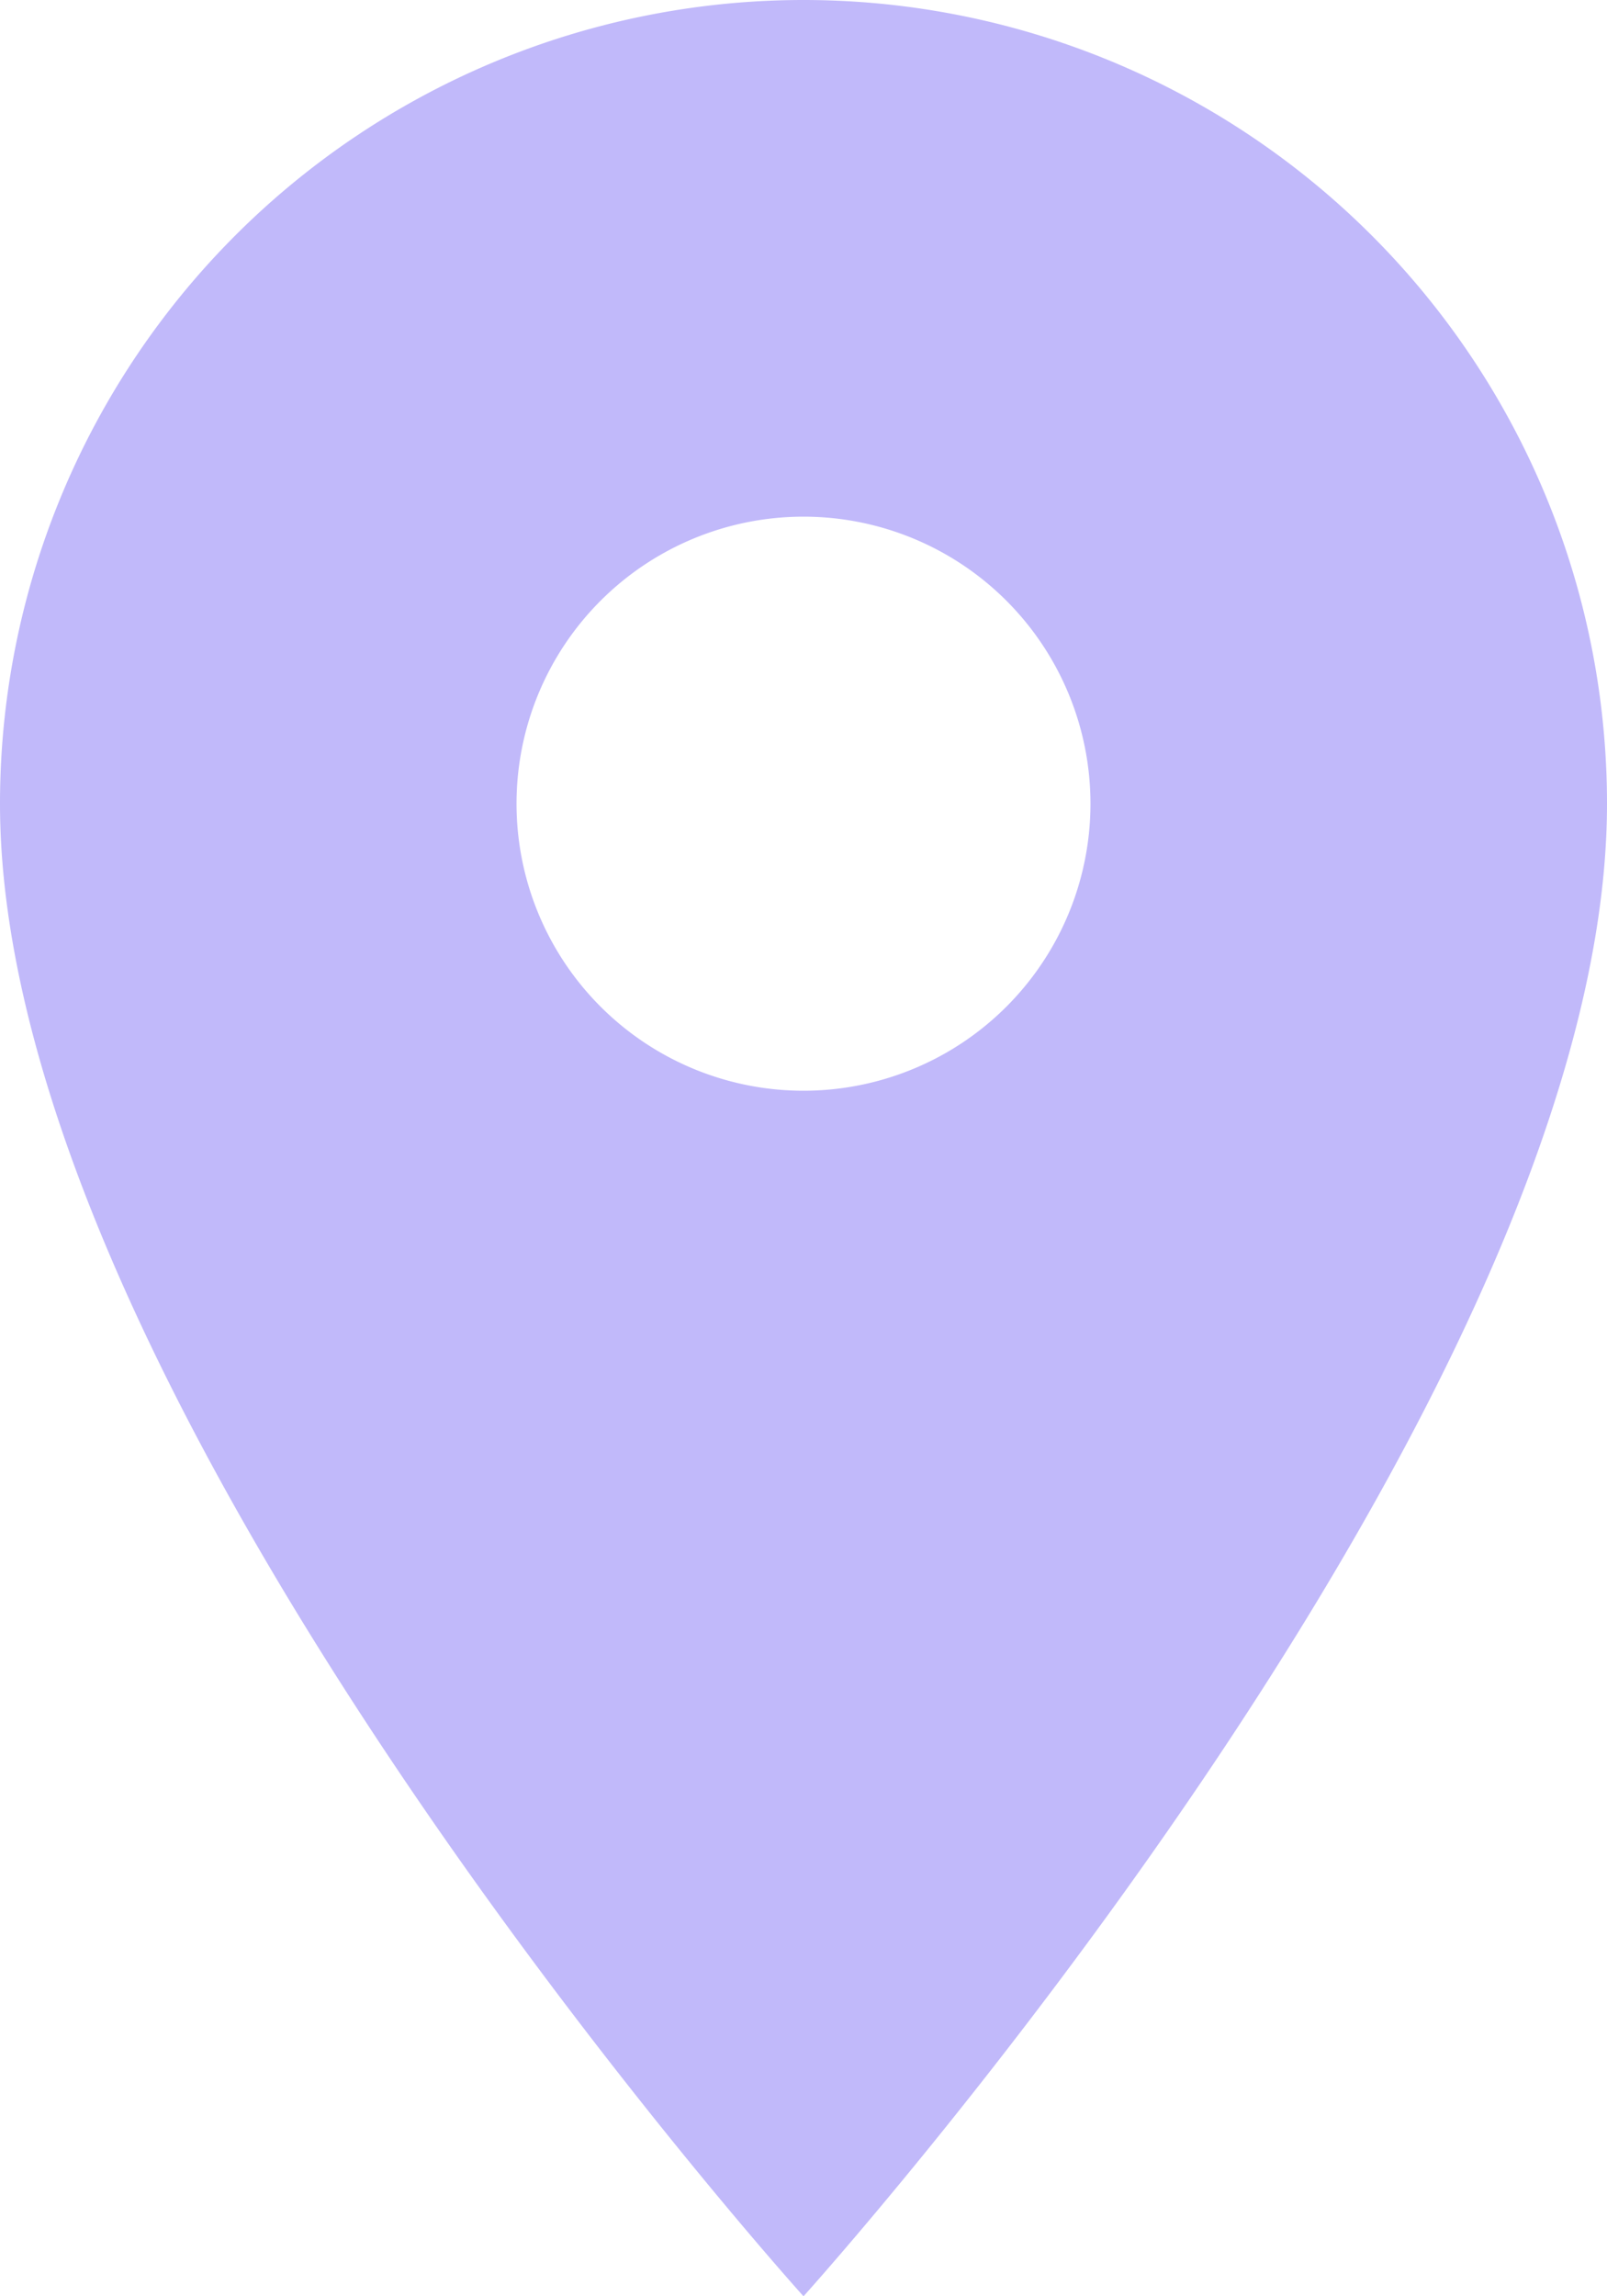 <svg xmlns="http://www.w3.org/2000/svg" width="14" height="20" viewBox="0 0 14 20">
  <path id="Path_3497" data-name="Path 3497" d="M12,2A7,7,0,0,0,5,9c0,5.25,7,13,7,13s7-7.75,7-13A7,7,0,0,0,12,2Zm0,9.5A2.5,2.5,0,1,1,14.5,9,2.5,2.5,0,0,1,12,11.5Z" transform="translate(-5 -2)" fill="#c1b9fa"/>
</svg>
